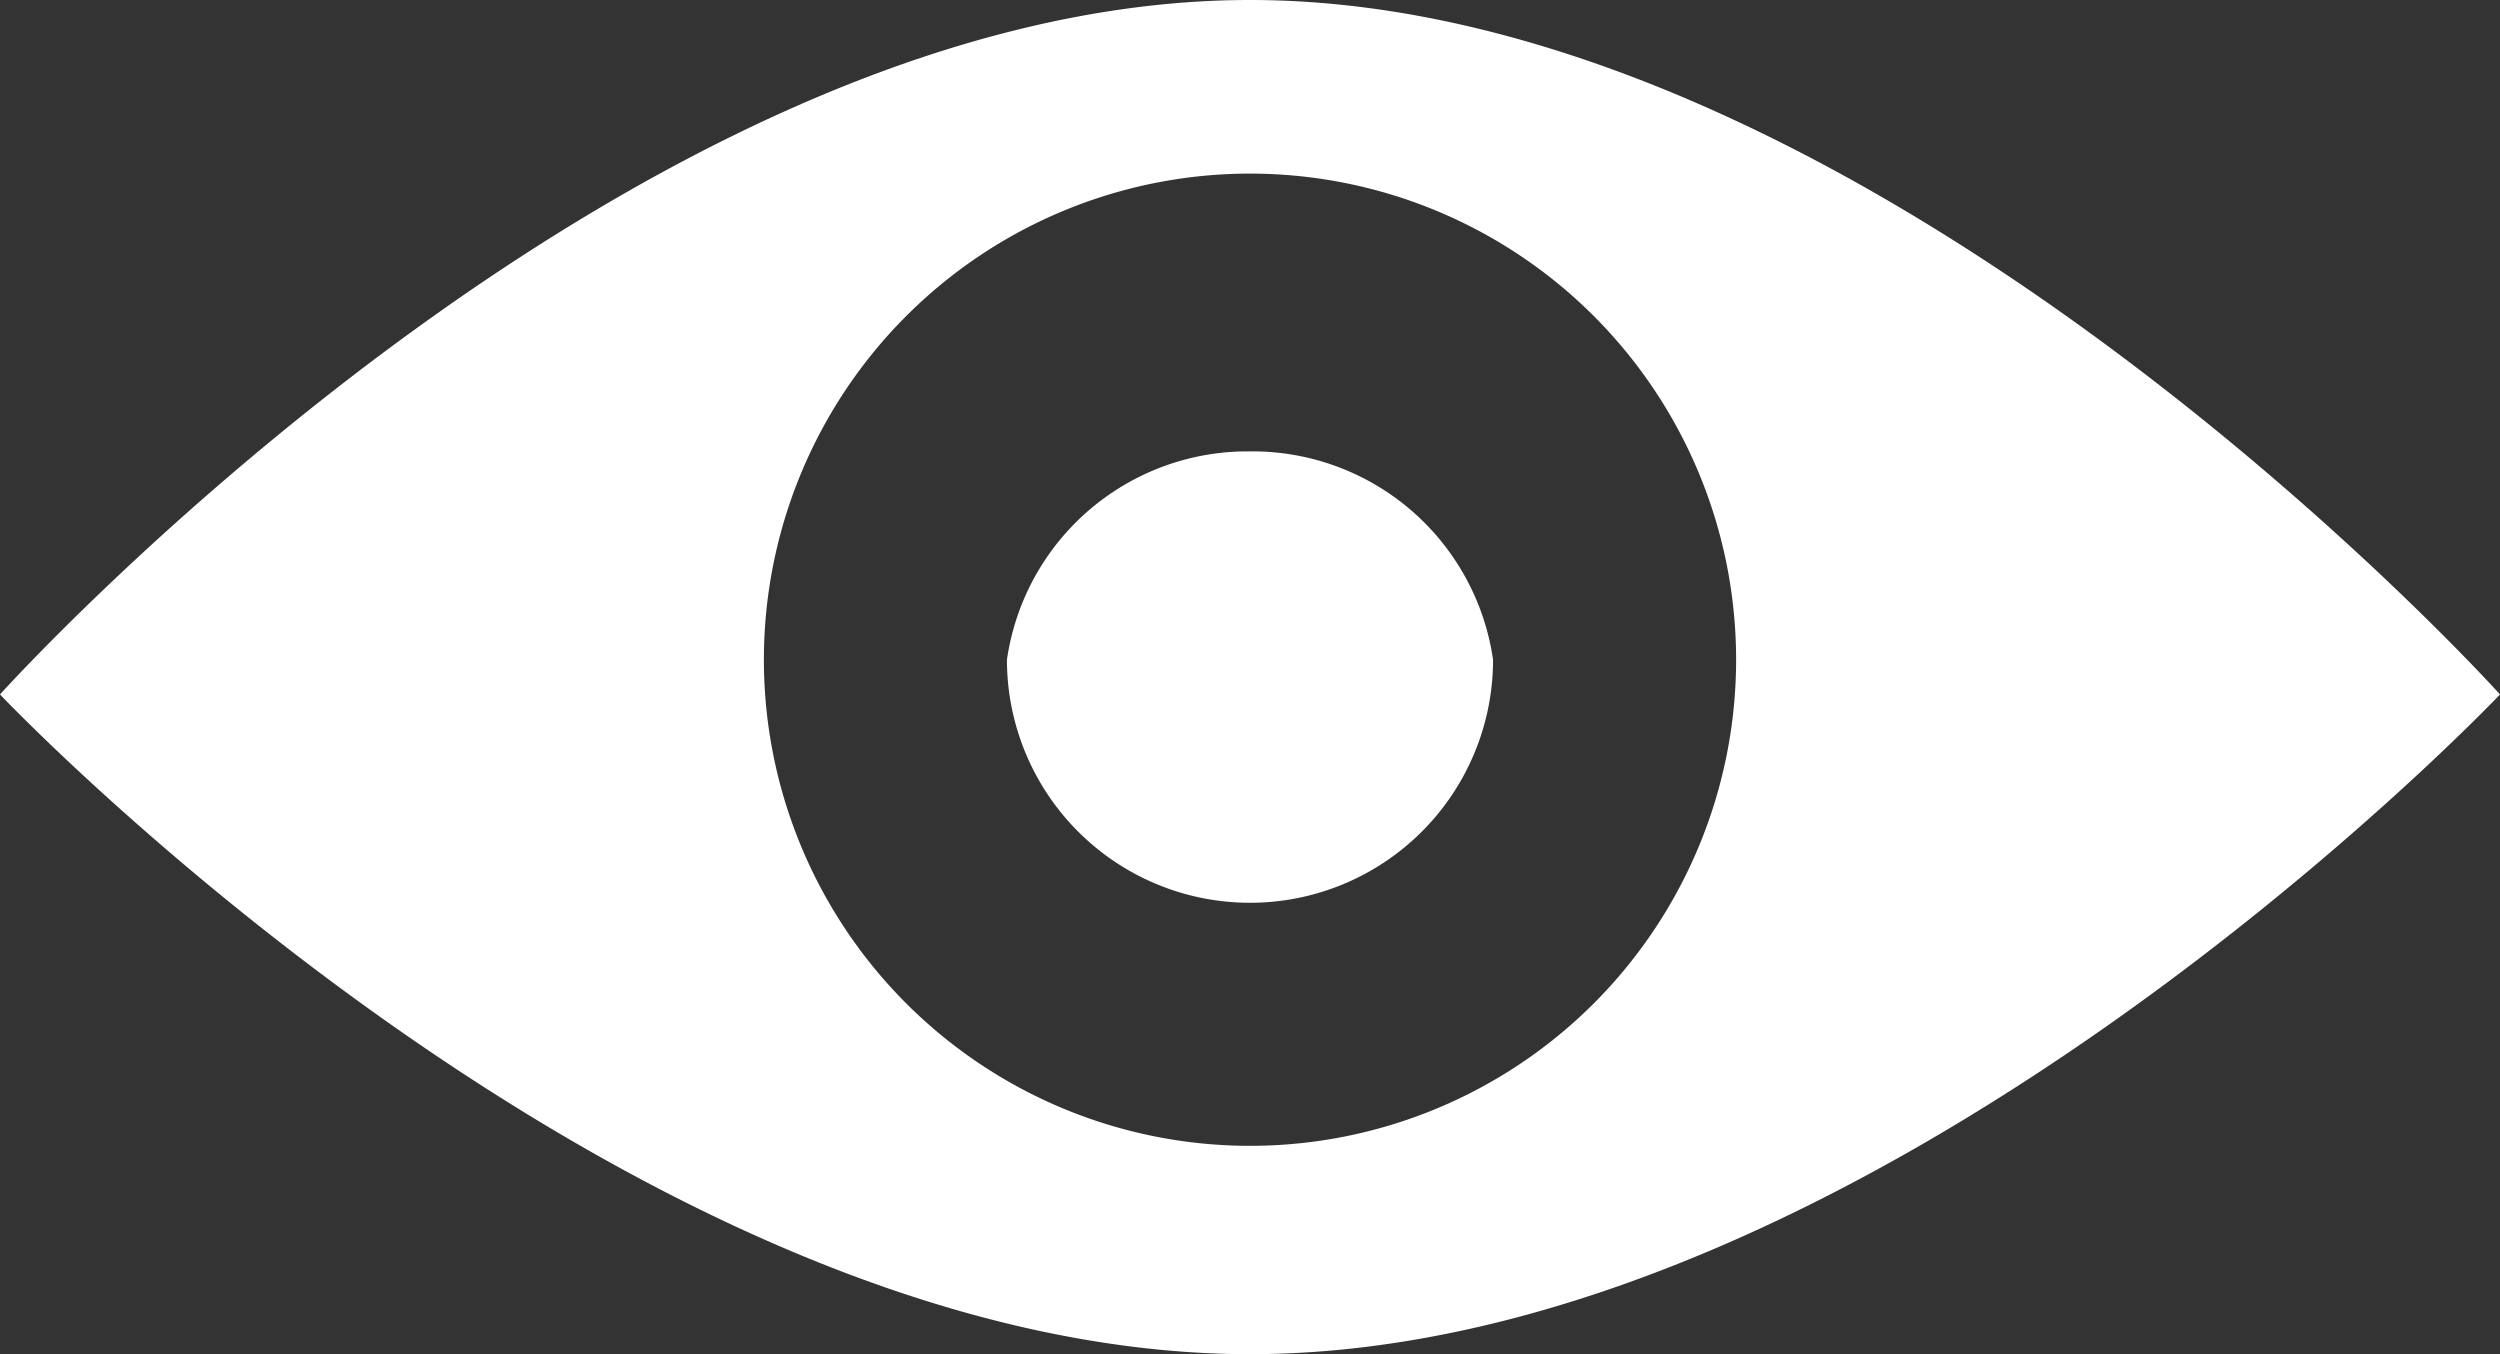 <svg xmlns="http://www.w3.org/2000/svg" width="7.2" height="3.9" viewBox="0 0 7.2 3.9"><rect x="0" y="0" width="7.2" height="3.9" fill="#333333" stroke="none"/><defs><style>.cls-1{fill:#fff;}</style></defs><title>アセット 1</title><g id="レイヤー_2" data-name="レイヤー 2"><g id="レイヤー_4" data-name="レイヤー 4"><path class="cls-1" d="M3.6,1.3a.7.7,0,0,0-.7.6.7.7,0,0,0,1.4,0A.7.7,0,0,0,3.6,1.3ZM3.6,0C1.8,0,0,2,0,2S1.8,3.9,3.6,3.9,7.2,2,7.2,2,5.4,0,3.6,0Zm0,3.3A1.4,1.4,0,0,1,2.2,1.9,1.4,1.4,0,0,1,3.6.5,1.4,1.4,0,0,1,5,1.9,1.4,1.4,0,0,1,3.6,3.3Z"/></g></g></svg>
